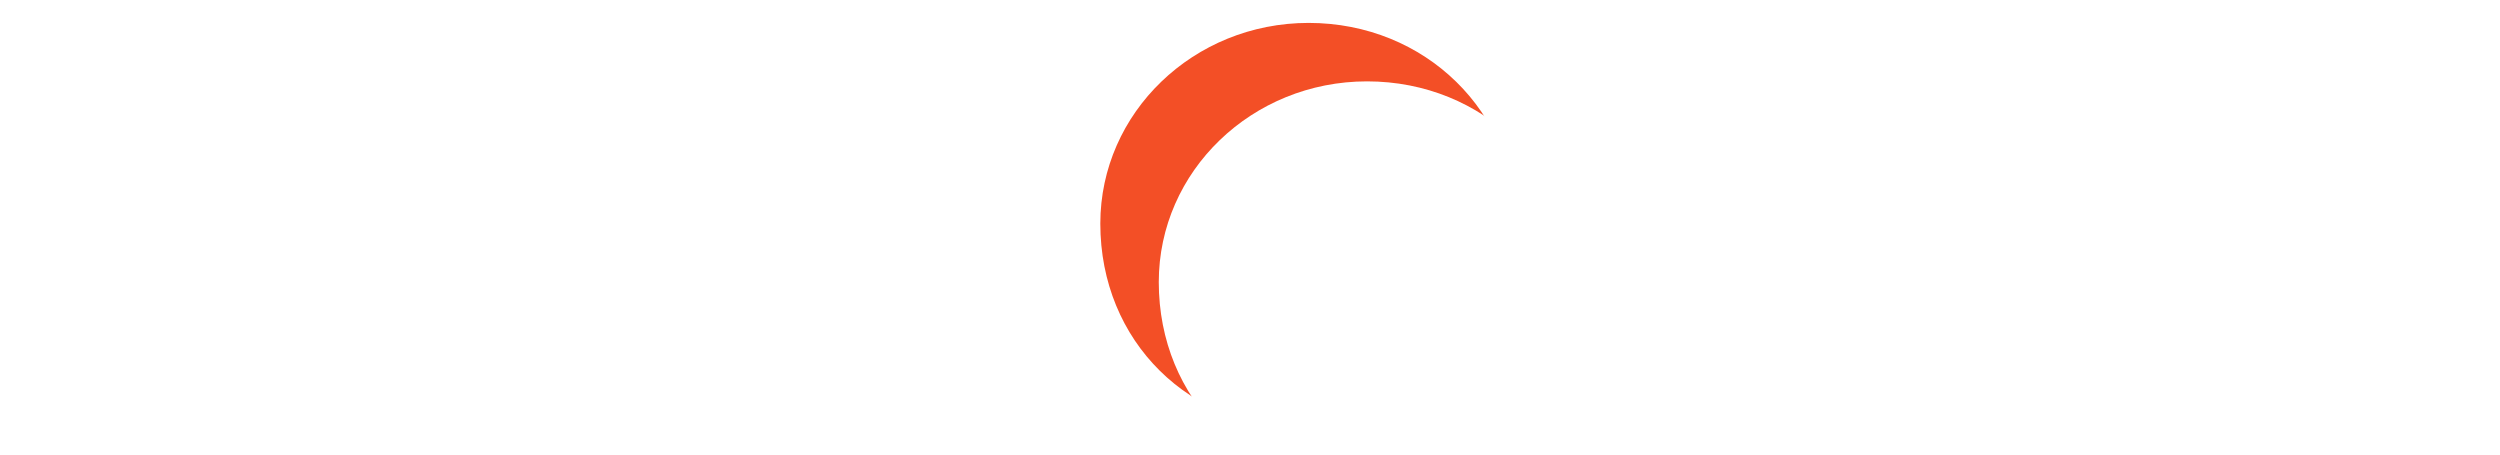 <svg width="55" height="10" viewBox="0 0 55 10" fill="none" xmlns="http://www.w3.org/2000/svg">
<g clip-path="url(#clip0_5484_12919)">
<path d="M28.789 0.504C26.259 0.504 24.207 2.48 24.207 4.919C24.207 7.511 26.17 9.449 28.789 9.449C31.342 9.449 33.358 7.486 33.358 4.969C33.358 2.468 31.355 0.504 28.789 0.504" fill="url(#paint0_linear_5484_12919)"/>
<g filter="url(#filter0_i_5484_12919)">
<path d="M28.789 0.504C26.259 0.504 24.207 2.48 24.207 4.919C24.207 7.511 26.17 9.449 28.789 9.449C31.342 9.449 33.358 7.486 33.358 4.969C33.358 2.468 31.355 0.504 28.789 0.504" fill="white"/>
</g>
<path d="M2.776 0.664H0.312V9.255H2.763C4.063 9.255 5.003 8.947 5.828 8.264C6.806 7.453 7.386 6.229 7.386 4.964C7.386 2.428 5.492 0.664 2.776 0.664ZM4.734 7.117C4.205 7.594 3.523 7.801 2.439 7.801H1.989V2.119H2.439C3.523 2.119 4.179 2.313 4.734 2.814C5.314 3.33 5.659 4.128 5.659 4.952C5.659 5.778 5.314 6.603 4.734 7.117ZM8.16 9.255H9.834V0.664H8.16L8.16 9.255ZM13.932 3.96C12.926 3.587 12.63 3.341 12.63 2.879C12.63 2.338 13.157 1.926 13.88 1.926C14.382 1.926 14.794 2.132 15.233 2.62L16.108 1.475C15.387 0.843 14.524 0.521 13.583 0.521C12.064 0.521 10.904 1.578 10.904 2.981C10.904 4.167 11.444 4.772 13.017 5.34C13.674 5.571 14.008 5.724 14.176 5.83C14.511 6.049 14.679 6.357 14.679 6.717C14.679 7.414 14.125 7.928 13.376 7.928C12.578 7.928 11.934 7.529 11.548 6.782L10.467 7.827C11.238 8.959 12.166 9.463 13.442 9.463C15.181 9.463 16.404 8.302 16.404 6.641C16.404 5.275 15.839 4.656 13.932 3.96ZM16.932 4.964C16.932 7.492 18.917 9.449 21.468 9.449C22.189 9.449 22.808 9.307 23.569 8.947V6.975C22.898 7.646 22.305 7.916 21.545 7.916C19.858 7.916 18.659 6.692 18.659 4.952C18.659 3.304 19.895 2.002 21.468 2.002C22.266 2.002 22.872 2.286 23.569 2.968V0.997C22.834 0.624 22.228 0.471 21.506 0.471C18.968 0.471 16.932 2.468 16.932 4.964ZM37.146 6.435L34.852 0.664H33.023L36.67 9.475H37.571L41.282 0.664H39.466L37.146 6.435ZM42.044 9.255H46.797V7.801H43.718V5.481H46.679V4.026H43.718V2.119H46.797V0.665H42.044L42.044 9.255ZM53.429 3.2C53.429 1.59 52.323 0.664 50.389 0.664H47.903V9.255H49.579V5.803H49.799L52.116 9.255H54.178L51.471 5.637C52.735 5.378 53.429 4.515 53.429 3.2ZM50.067 4.619H49.579V2.015H50.094C51.139 2.015 51.706 2.455 51.706 3.291C51.706 4.153 51.139 4.619 50.067 4.619Z" fill="white"/>
</g>
<defs>
<filter id="filter0_i_5484_12919" x="24.207" y="0.504" width="10.438" height="10.231" filterUnits="userSpaceOnUse" color-interpolation-filters="sRGB">
<feFlood flood-opacity="0" result="BackgroundImageFix"/>
<feBlend mode="normal" in="SourceGraphic" in2="BackgroundImageFix" result="shape"/>
<feColorMatrix in="SourceAlpha" type="matrix" values="0 0 0 0 0 0 0 0 0 0 0 0 0 0 0 0 0 0 127 0" result="hardAlpha"/>
<feOffset dx="1.286" dy="1.286"/>
<feGaussianBlur stdDeviation="1.714"/>
<feComposite in2="hardAlpha" operator="arithmetic" k2="-1" k3="1"/>
<feColorMatrix type="matrix" values="0 0 0 0 0 0 0 0 0 0 0 0 0 0 0 0 0 0 0.5 0"/>
<feBlend mode="normal" in2="shape" result="effect1_innerShadow_5484_12919"/>
</filter>
<linearGradient id="paint0_linear_5484_12919" x1="201.858" y1="81.577" x2="820.166" y2="734.624" gradientUnits="userSpaceOnUse">
<stop stop-color="#F34F26"/>
<stop offset="1" stop-color="#F69E35"/>
</linearGradient>
<clipPath id="clip0_5484_12919">
<rect width="54" height="9.07" fill="white" transform="translate(0.273 0.465)"/>
</clipPath>
</defs>
</svg>
